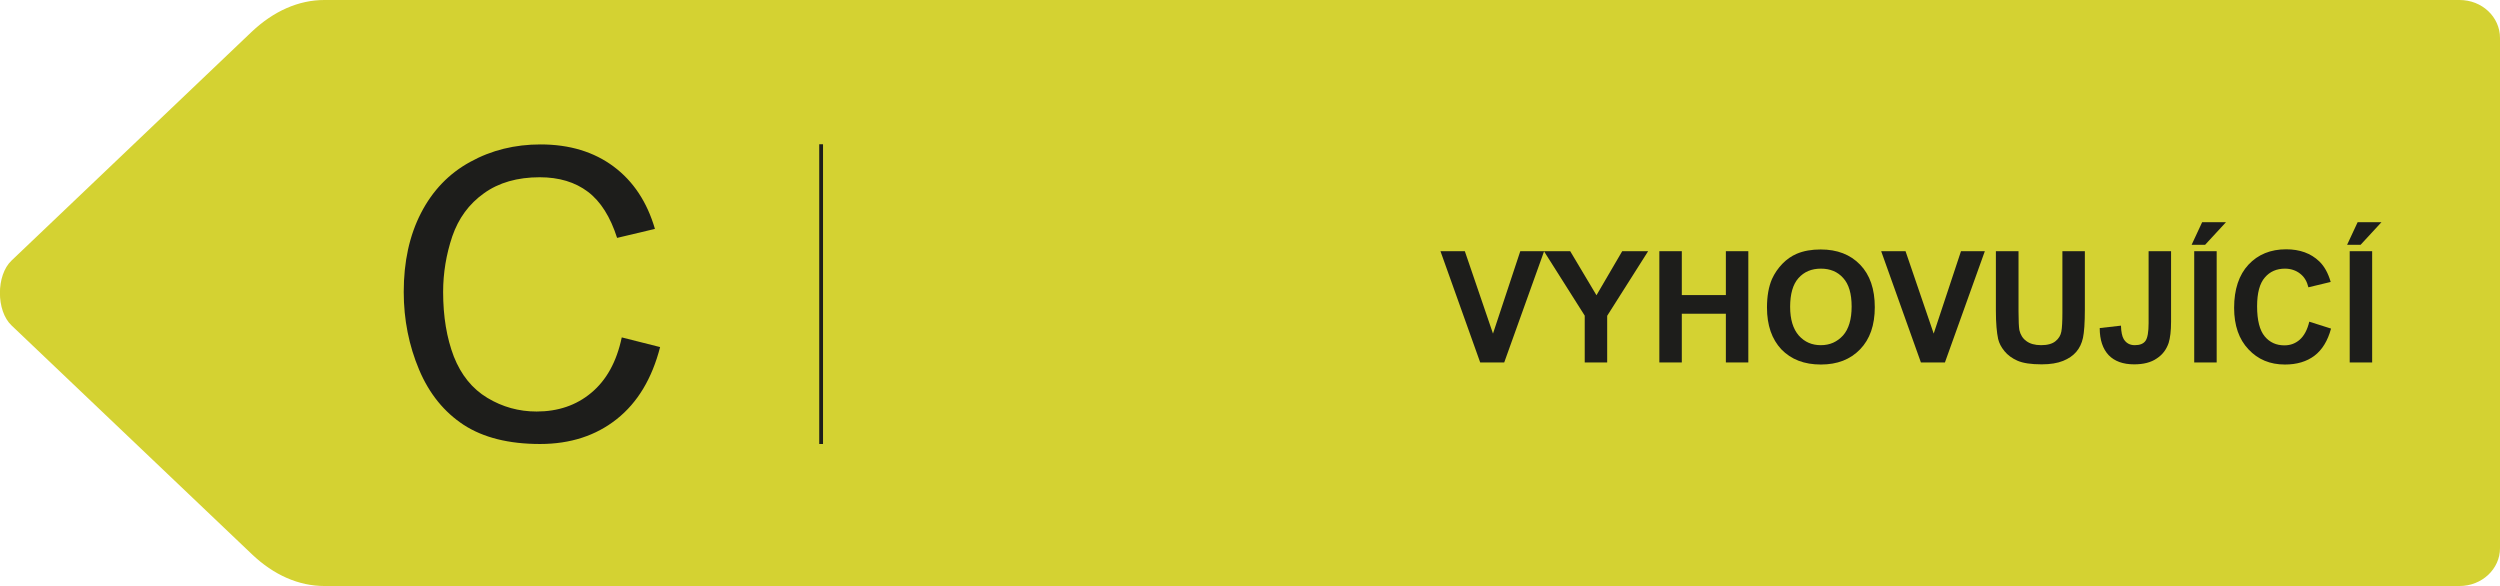 <?xml version="1.0" encoding="UTF-8"?> <svg xmlns="http://www.w3.org/2000/svg" xmlns:xlink="http://www.w3.org/1999/xlink" id="Vrstva_1" x="0px" y="0px" viewBox="0 0 144.71 33.92" style="enable-background:new 0 0 144.71 33.92;" xml:space="preserve"> <style type="text/css"> .st0{fill:#D4D232;} .st1{fill:#1D1D1B;} </style> <g> <path class="st0" d="M142.37,0H20.81h-2.04c-1.48,0-2.93,0.64-4.2,1.84L0.67,15.08c-0.9,0.85-0.9,2.91,0,3.76l13.91,13.24 c1.27,1.21,2.72,1.84,4.19,1.84h2.04h121.56c1.29,0,2.34-0.98,2.34-2.19V16.96V2.2C144.71,0.98,143.67,0,142.37,0z"></path> <rect x="47.42" y="8.35" class="st1" width="0.22" height="17.35"></rect> <g> <path class="st1" d="M85.68,20.98l-2.3-6.44h1.41l1.63,4.77l1.58-4.77h1.38l-2.31,6.44H85.68z"></path> <path class="st1" d="M91.73,20.98v-2.71l-2.36-3.73h1.52l1.52,2.55l1.49-2.55h1.5l-2.37,3.74v2.7H91.73z"></path> <path class="st1" d="M96.05,20.98v-6.44h1.3v2.54h2.55v-2.54h1.3v6.44h-1.3v-2.82h-2.55v2.82H96.05z"></path> <path class="st1" d="M102.28,17.8c0-0.66,0.1-1.21,0.29-1.65c0.15-0.33,0.35-0.62,0.6-0.88c0.25-0.26,0.53-0.45,0.83-0.58 c0.4-0.17,0.86-0.25,1.39-0.25c0.95,0,1.71,0.29,2.28,0.88c0.57,0.59,0.85,1.41,0.85,2.46c0,1.04-0.28,1.85-0.85,2.44 c-0.57,0.59-1.32,0.88-2.27,0.88c-0.96,0-1.72-0.29-2.29-0.88C102.56,19.63,102.28,18.83,102.28,17.8z M103.62,17.76 c0,0.73,0.17,1.28,0.5,1.66c0.34,0.38,0.76,0.56,1.28,0.56s0.94-0.19,1.28-0.56c0.33-0.37,0.5-0.93,0.5-1.68 c0-0.74-0.16-1.29-0.49-1.65c-0.32-0.36-0.75-0.54-1.29-0.54s-0.97,0.18-1.3,0.55C103.78,16.46,103.62,17.02,103.62,17.76z"></path> <path class="st1" d="M111.19,20.98l-2.3-6.44h1.41l1.63,4.77l1.58-4.77h1.38l-2.31,6.44H111.19z"></path> <path class="st1" d="M115.54,14.54h1.3v3.49c0,0.55,0.02,0.91,0.05,1.08c0.06,0.26,0.19,0.48,0.4,0.63 c0.21,0.16,0.5,0.24,0.86,0.24c0.37,0,0.65-0.08,0.83-0.23c0.19-0.15,0.3-0.34,0.34-0.56c0.04-0.22,0.06-0.58,0.06-1.09v-3.56h1.3 v3.38c0,0.77-0.04,1.32-0.11,1.64s-0.2,0.59-0.39,0.81c-0.19,0.22-0.44,0.39-0.76,0.52c-0.32,0.13-0.73,0.2-1.24,0.2 c-0.62,0-1.08-0.07-1.4-0.21c-0.32-0.14-0.57-0.33-0.75-0.55c-0.19-0.23-0.31-0.46-0.37-0.71c-0.08-0.37-0.13-0.91-0.13-1.63 V14.54z"></path> <path class="st1" d="M124.37,14.54h1.3v4.08c0,0.53-0.05,0.94-0.14,1.23c-0.13,0.38-0.35,0.68-0.69,0.9 c-0.33,0.23-0.77,0.34-1.31,0.34c-0.64,0-1.13-0.18-1.47-0.53c-0.34-0.36-0.52-0.88-0.52-1.57l1.23-0.14 c0.01,0.37,0.07,0.63,0.16,0.78c0.14,0.23,0.35,0.35,0.64,0.35c0.29,0,0.5-0.08,0.62-0.25c0.12-0.17,0.18-0.51,0.18-1.03V14.54z"></path> <path class="st1" d="M126.86,14.17l0.61-1.31h1.38l-1.21,1.31H126.86z M127.01,20.98v-6.44h1.3v6.44H127.01z"></path> <path class="st1" d="M133.67,18.62l1.26,0.4c-0.19,0.7-0.51,1.23-0.96,1.57c-0.45,0.34-1.02,0.51-1.71,0.51 c-0.86,0-1.56-0.29-2.11-0.88c-0.55-0.58-0.83-1.38-0.83-2.4c0-1.07,0.28-1.91,0.83-2.5c0.55-0.59,1.28-0.89,2.18-0.89 c0.79,0,1.43,0.23,1.92,0.7c0.29,0.28,0.51,0.67,0.66,1.19l-1.29,0.31c-0.08-0.33-0.23-0.6-0.48-0.79 c-0.24-0.19-0.54-0.29-0.88-0.29c-0.48,0-0.87,0.17-1.16,0.51c-0.3,0.34-0.45,0.9-0.45,1.67c0,0.81,0.15,1.39,0.44,1.74 s0.67,0.52,1.14,0.52c0.35,0,0.64-0.11,0.89-0.33S133.56,19.09,133.67,18.62z"></path> <path class="st1" d="M135.86,14.17l0.61-1.31h1.38l-1.21,1.31H135.86z M136.01,20.98v-6.44h1.3v6.44H136.01z"></path> </g> <g> <path class="st1" d="M35.99,19.53l2.22,0.56c-0.47,1.82-1.3,3.21-2.51,4.17c-1.21,0.96-2.69,1.44-4.44,1.44 c-1.81,0-3.28-0.37-4.41-1.1c-1.13-0.74-2-1.8-2.59-3.2c-0.59-1.4-0.89-2.9-0.89-4.5c0-1.75,0.33-3.27,1-4.57s1.62-2.29,2.85-2.96 c1.23-0.68,2.59-1.01,4.07-1.01c1.68,0,3.09,0.43,4.23,1.28c1.14,0.85,1.94,2.06,2.39,3.61l-2.19,0.52 c-0.39-1.22-0.95-2.11-1.69-2.67c-0.74-0.56-1.67-0.84-2.79-0.84c-1.29,0-2.37,0.31-3.23,0.93c-0.87,0.62-1.47,1.45-1.83,2.49 c-0.35,1.04-0.53,2.12-0.53,3.22c0,1.43,0.21,2.67,0.62,3.74c0.42,1.06,1.06,1.86,1.94,2.39c0.88,0.53,1.83,0.79,2.85,0.79 c1.24,0,2.3-0.36,3.16-1.08C35.1,22.01,35.69,20.95,35.99,19.53z"></path> </g> </g> </svg> 